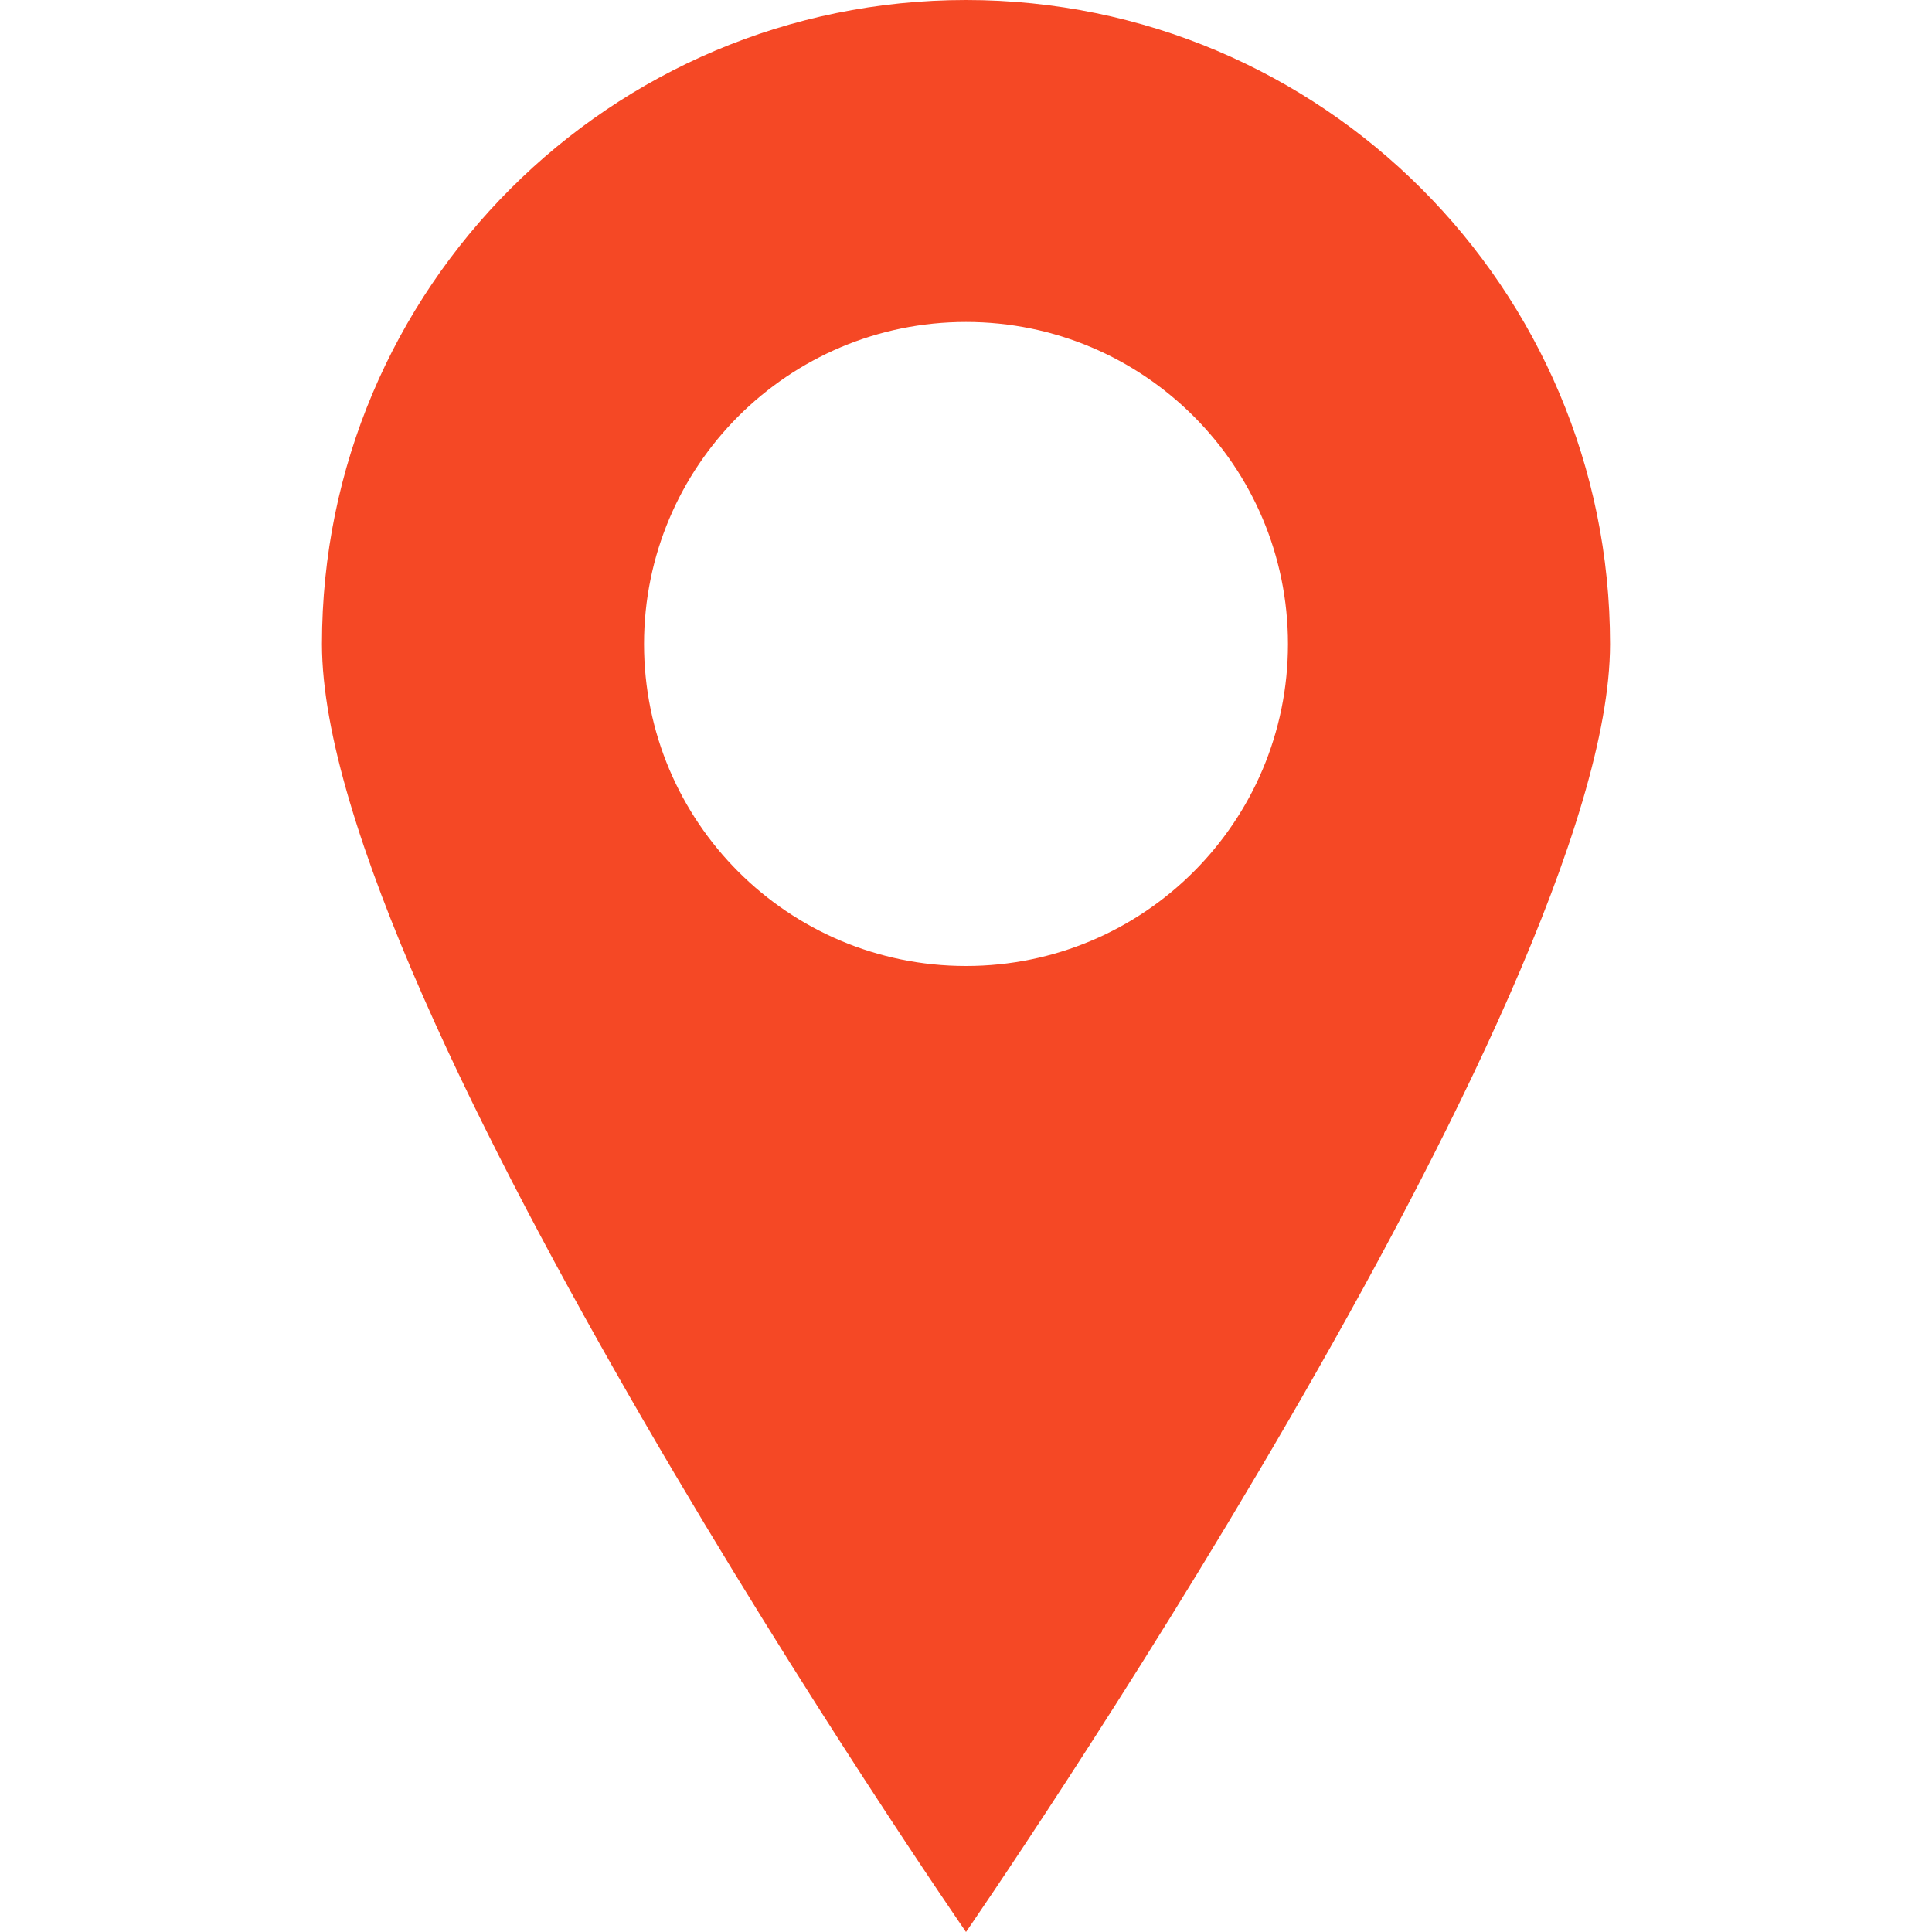 <svg width="20" height="20" viewBox="0 0 20 20" fill="none" xmlns="http://www.w3.org/2000/svg">
<path fill-rule="evenodd" clip-rule="evenodd" d="M10 20C10 20 16.667 10.349 16.667 6.667C16.667 2.985 13.682 0 10 0C6.318 0 3.333 2.985 3.333 6.667C3.333 10.349 10 20 10 20ZM10 10C11.841 10 13.333 8.508 13.333 6.667C13.333 4.826 11.841 3.333 10 3.333C8.159 3.333 6.667 4.826 6.667 6.667C6.667 8.508 8.159 10 10 10Z" fill="#F54825"/>
</svg>
